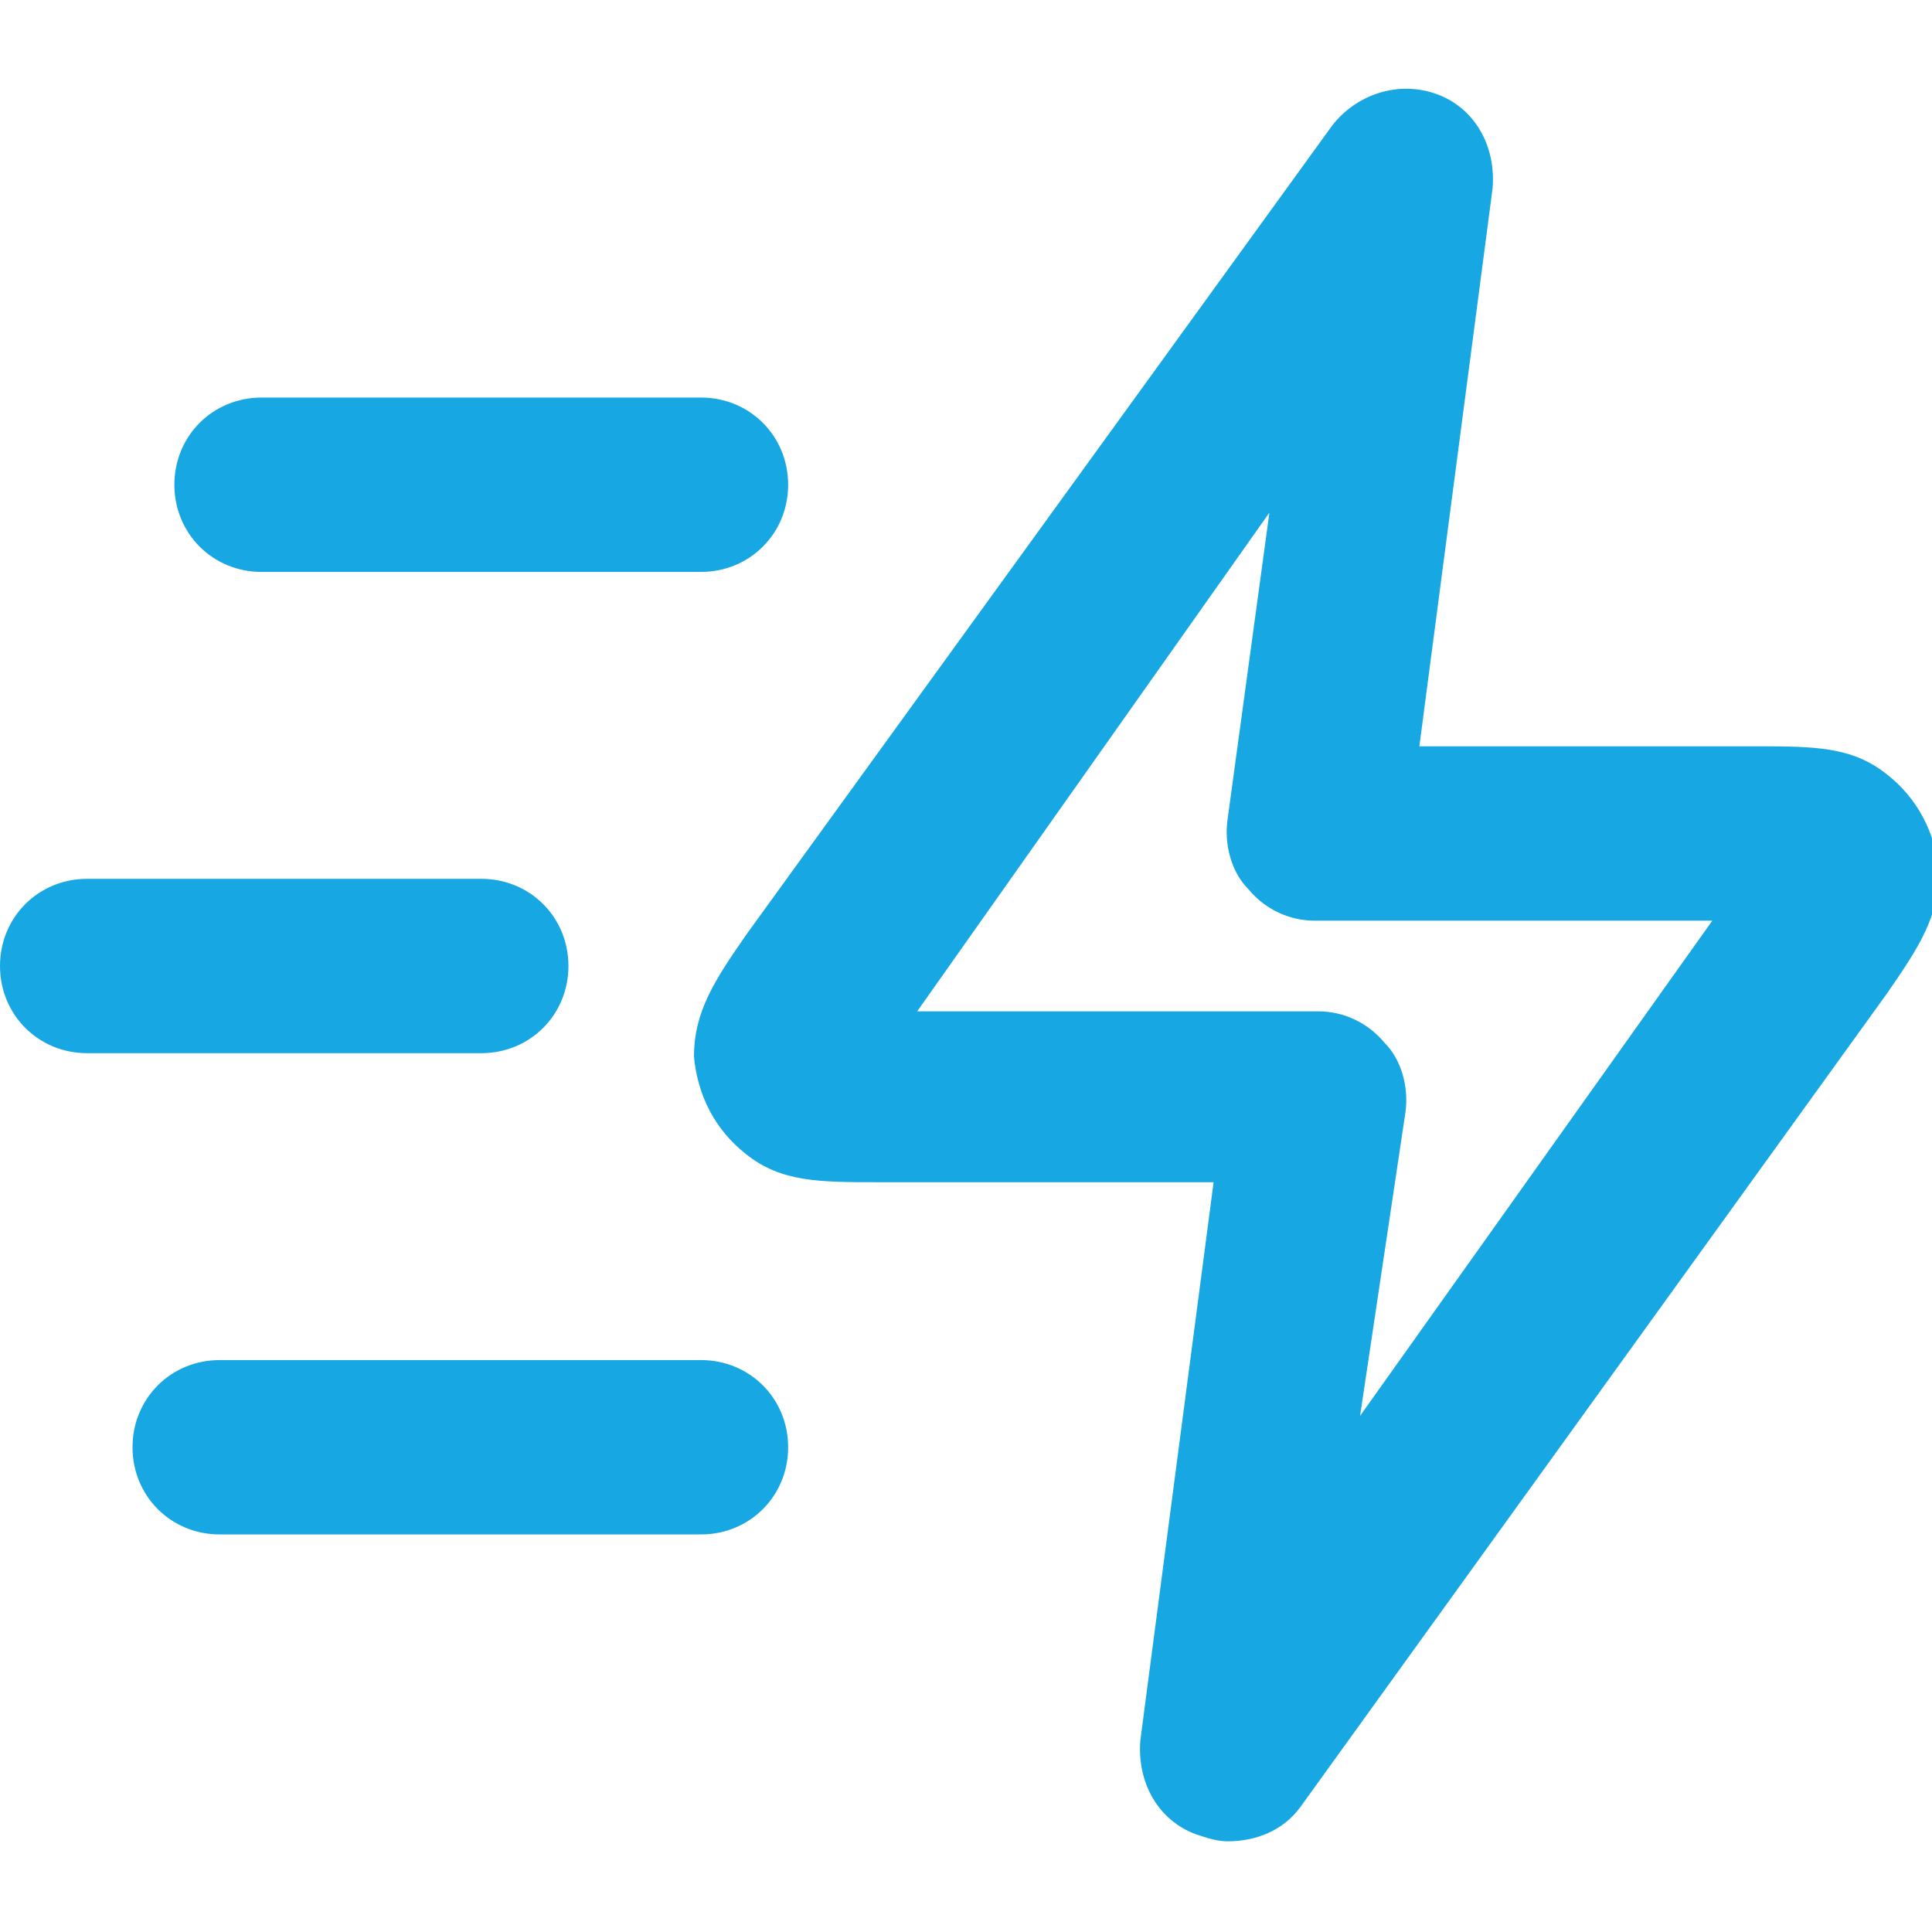<?xml version="1.0" encoding="utf-8"?>
<!-- Generator: Adobe Illustrator 27.7.0, SVG Export Plug-In . SVG Version: 6.00 Build 0)  -->
<svg version="1.1" id="Laag_1" xmlns="http://www.w3.org/2000/svg" xmlns:xlink="http://www.w3.org/1999/xlink" x="0px" y="0px"
	 viewBox="0 0 55.4 55.4" style="enable-background:new 0 0 55.4 55.4;" xml:space="preserve">
<style type="text/css">
	.st0{fill:#17A8E3;}
</style>
<g>
	<g>
		<g>
			<path d="M115.6-36.5c-5.6,0-10.1-4.5-10.1-10.1c0-5.6,4.5-10.1,10.1-10.1c5.6,0,10.1,4.5,10.1,10.1
				C125.7-41,121.1-36.5,115.6-36.5z M115.6-51.6c-2.8,0-5,2.3-5,5c0,2.8,2.3,5,5,5c2.8,0,5-2.3,5-5
				C120.6-49.3,118.4-51.6,115.6-51.6z"/>
		</g>
	</g>
	<g>
		<g>
			<path d="M115.6-13.8c-0.7,0-1.3-0.3-1.8-0.7c-0.8-0.8-1.6-1.6-2.4-2.4c-9.5-9.4-18.5-18.3-18.5-29.6c0-6.1,2.4-11.7,6.6-16
				c4.3-4.3,10-6.6,16-6.6c6.1,0,11.7,2.4,16,6.6c4.3,4.3,6.6,10,6.6,16c0,11.3-9,20.2-18.5,29.6c-0.8,0.8-1.6,1.6-2.4,2.4
				C116.9-14.1,116.3-13.8,115.6-13.8z M115.6-64.2c-9.7,0-17.6,7.9-17.6,17.6c0,4.1,1.6,8.2,4.9,12.8c3.2,4.4,7.5,8.6,12.1,13.2
				c0.2,0.2,0.4,0.4,0.6,0.6c0.2-0.2,0.4-0.4,0.6-0.6c4.6-4.5,8.9-8.8,12.1-13.2c3.4-4.7,4.9-8.7,4.9-12.8
				C133.2-56.3,125.3-64.2,115.6-64.2z"/>
		</g>
	</g>
</g>
<g>
	<g>
		<path class="st0" d="M35.2,52.8c-0.3,0-0.6-0.1-0.9-0.2c-1.1-0.4-1.7-1.5-1.6-2.7l2.1-16h-9.6c-1.7,0-2.8,0-3.8-0.8
			c-0.9-0.7-1.4-1.7-1.5-2.8c0-1.3,0.6-2.2,1.5-3.5L38.2,3.6c0.7-0.9,1.9-1.3,3-0.9c1.1,0.4,1.7,1.5,1.6,2.7l-2.1,16h9.6
			c1.7,0,2.8,0,3.8,0.8c0.9,0.7,1.4,1.7,1.5,2.8c0,1.3-0.6,2.2-1.5,3.5L37.3,51.8C36.8,52.5,36,52.8,35.2,52.8z M26.3,29h11.5
			c0.7,0,1.4,0.3,1.9,0.9c0.5,0.5,0.7,1.3,0.6,2L39,40.6l10.1-14.2H37.7c-0.7,0-1.4-0.3-1.9-0.9c-0.5-0.5-0.7-1.3-0.6-2l1.2-8.8
			L26.3,29z M24,28.9L24,28.9L24,28.9z M51.5,26.5L51.5,26.5L51.5,26.5z M20.1,44H6.3c-1.4,0-2.5-1.1-2.5-2.5S4.9,39,6.3,39h13.8
			c1.4,0,2.5,1.1,2.5,2.5S21.5,44,20.1,44z M13.8,30.2H2.5c-1.4,0-2.5-1.1-2.5-2.5s1.1-2.5,2.5-2.5h11.3c1.4,0,2.5,1.1,2.5,2.5
			S15.2,30.2,13.8,30.2z M20.1,16.4H7.5c-1.4,0-2.5-1.1-2.5-2.5s1.1-2.5,2.5-2.5h12.6c1.4,0,2.5,1.1,2.5,2.5S21.5,16.4,20.1,16.4z"
			/>
	</g>
</g>
<g>
	<g>
		<path d="M43.4-14c-0.3,0-0.7,0-1-0.1c-0.8-0.2-1.3-0.5-2.2-1L21.3-25.5c-0.9-0.5-1.5-0.8-2.1-1.4c-0.5-0.5-0.9-1.2-1.1-1.9
			c-0.3-0.8-0.3-1.5-0.3-2.5V-52c0-1,0-1.7,0.3-2.5c0.2-0.7,0.6-1.3,1.1-1.9c0.6-0.6,1.2-0.9,2.1-1.4l9.3-5.2c0,0,0.1,0,0.1-0.1
			l9.5-5.3c0.9-0.5,1.4-0.8,2.2-1c0.7-0.1,1.4-0.1,2.1,0c0.8,0.2,1.3,0.5,2.2,0.9l18.9,10.5c0.9,0.5,1.5,0.8,2.1,1.4
			c0.5,0.5,0.9,1.2,1.1,1.9c0.3,0.8,0.3,1.5,0.3,2.5v11.6c0,1.4-1.1,2.6-2.6,2.6c-1.4,0-2.6-1.1-2.6-2.6v-9.7l-7.7,4.3
			c0,0,0,0-0.1,0l-10.1,5.6v19.7l1.3-0.7c1.2-0.7,2.8-0.2,3.5,1c0.7,1.2,0.2,2.8-1,3.5L46.6-15c-0.9,0.5-1.4,0.8-2.2,1
			C44.1-14,43.7-14,43.4-14z M23-30.4c0.2,0.1,0.5,0.3,0.8,0.4l17.1,9.5v-19.7L23-50.1v18.8C23-31,23-30.6,23-30.4z M25.7-54.4
			l17.7,9.8l6.2-3.5l-17.7-9.8L25.7-54.4z M37.2-60.8L54.9-51l6.2-3.5l-17-9.4c-0.3-0.2-0.6-0.3-0.7-0.4c-0.2,0.1-0.5,0.2-0.7,0.4
			L37.2-60.8z M58.7-18.7c-0.7,0-1.3-0.2-1.8-0.7l-5.1-5.1c-1-1-1-2.6,0-3.6c1-1,2.6-1,3.6,0l3.3,3.3l8.4-8.4c1-1,2.6-1,3.6,0
			c1,1,1,2.6,0,3.6L60.5-19.4C60-18.9,59.3-18.7,58.7-18.7z"/>
	</g>
</g>
<g>
	<path d="M182.9-16.4c-0.6,0-1.2-0.2-1.7-0.7l-4.9-4.9c-0.5-0.5-0.7-1.1-0.7-1.7s0.3-1.3,0.7-1.7l4.9-4.9c0.9-0.9,2.5-0.9,3.4,0
		c0.9,0.9,0.9,2.5,0,3.4l-0.6,0.6c8.4-1.7,14.7-9,14.7-17.9c0-5.8-2.8-11.3-7.5-14.7c-1.1-0.8-1.3-2.3-0.5-3.4
		c0.8-1.1,2.3-1.3,3.4-0.5c6,4.3,9.5,11.3,9.5,18.7c0,11.6-8.5,21.2-19.7,22.8l0.7,0.7c0.9,0.9,0.9,2.5,0,3.4
		C184.2-16.6,183.5-16.4,182.9-16.4z M168.3-25c-0.5,0-1-0.2-1.4-0.5c-6-4.3-9.5-11.3-9.5-18.7c0-11.6,8.5-21.2,19.7-22.8l-0.7-0.7
		c-0.9-0.9-0.9-2.5,0-3.4c0.9-0.9,2.5-0.9,3.4,0l4.9,4.9c0.5,0.5,0.7,1.1,0.7,1.7c0,0.6-0.3,1.3-0.7,1.7l-4.9,4.9
		c-0.9,0.9-2.5,0.9-3.4,0c-0.9-0.9-0.9-2.5,0-3.4L177-62c-8.4,1.7-14.7,9-14.7,17.9c0,5.8,2.8,11.3,7.5,14.7
		c1.1,0.8,1.3,2.3,0.5,3.4C169.8-25.3,169.1-25,168.3-25z"/>
</g>
</svg>
